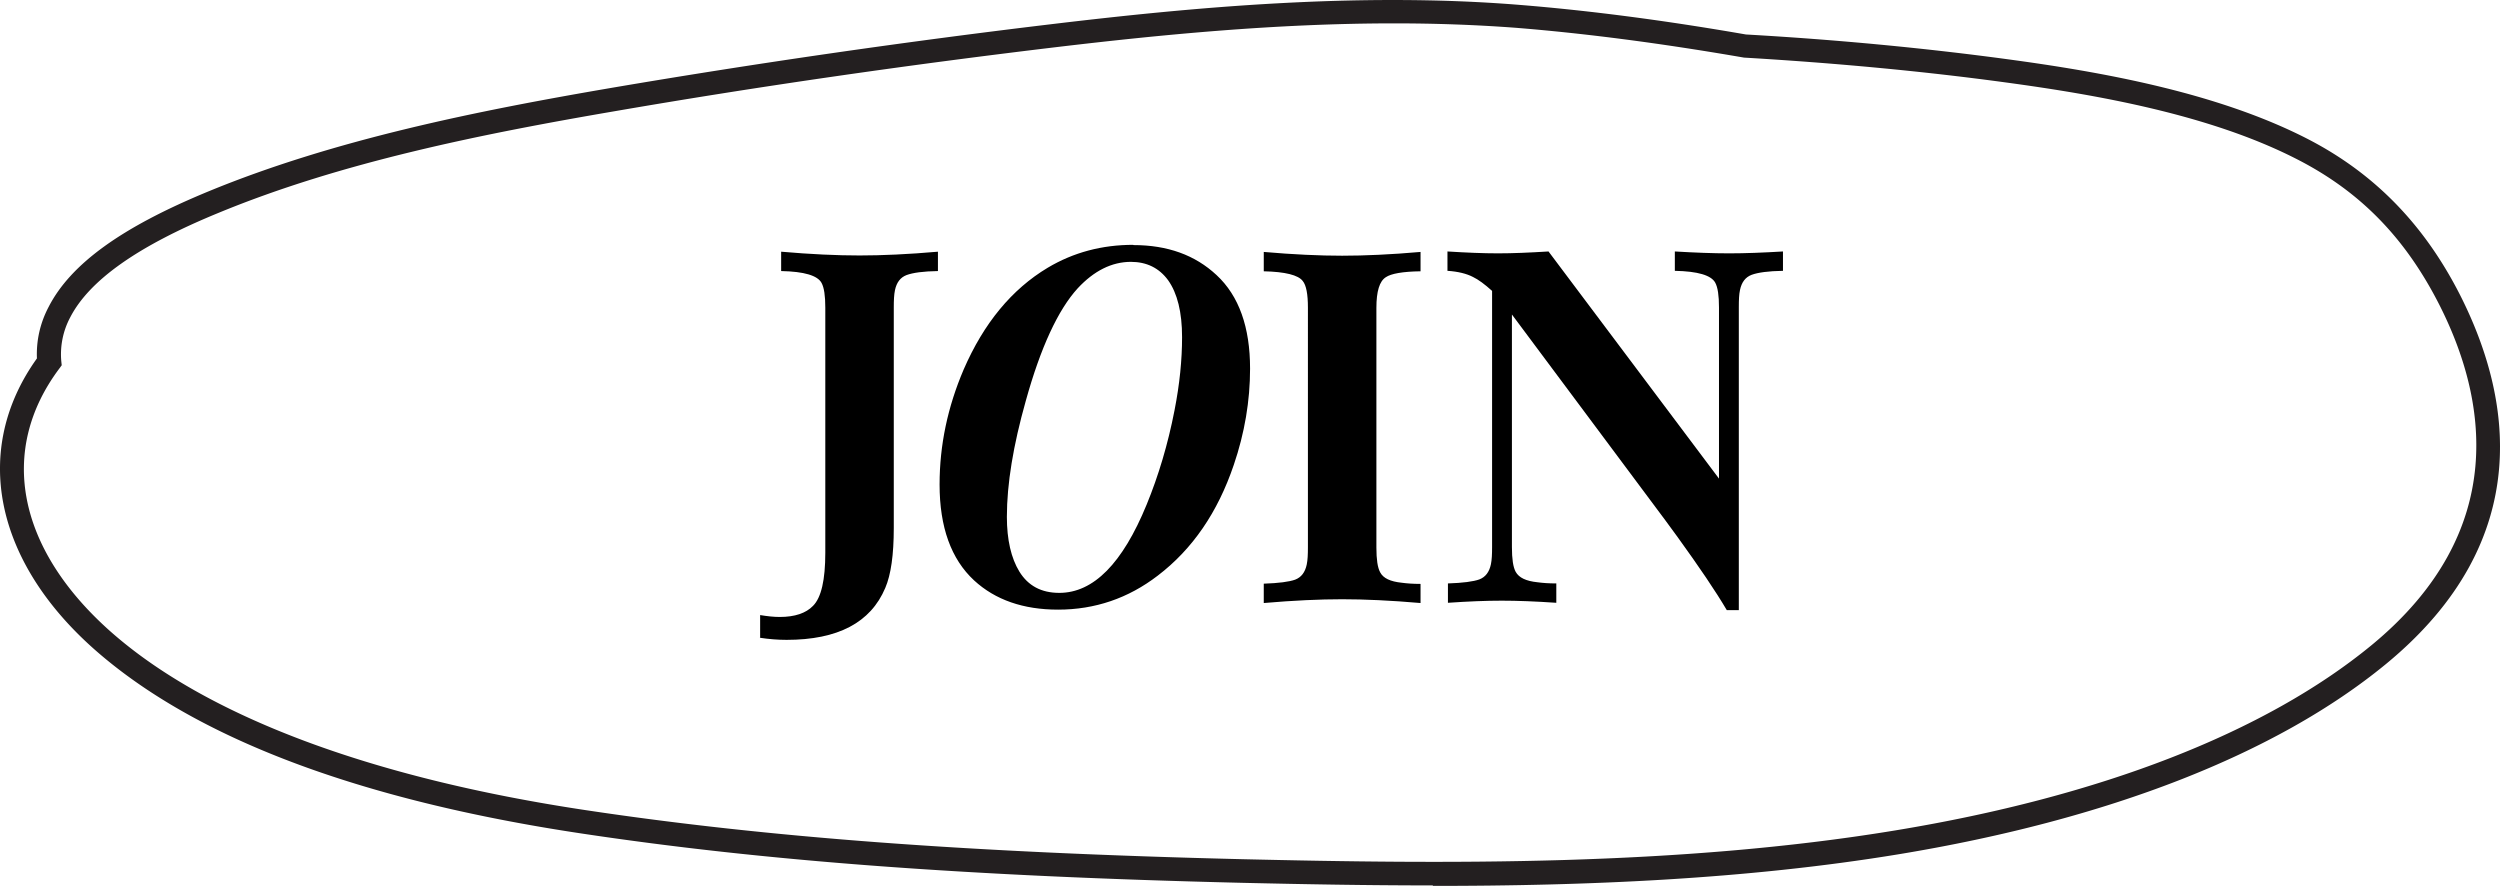 <svg width="105.882" height="37.52" xmlns="http://www.w3.org/2000/svg"><g fill="none"><path d="M32.194 27.02v-.97c.3.05.58.08.83.08.64 0 1.11-.16 1.41-.47.35-.35.52-1.1.52-2.25V13.03c0-.5-.05-.85-.16-1.05-.17-.31-.73-.48-1.71-.5v-.82c1.26.11 2.37.16 3.32.16.95 0 2.06-.05 3.32-.16v.82c-.62.01-1.06.07-1.33.17-.26.1-.42.31-.49.64-.04.19-.05.43-.05.73v9.34c0 1.14-.12 1.98-.36 2.54-.62 1.47-2.01 2.2-4.18 2.2-.37 0-.75-.03-1.14-.09l.02.01zm15.81-16.64c1.44 0 2.61.42 3.52 1.27.95.88 1.42 2.21 1.42 3.96 0 1.37-.23 2.73-.69 4.08-.68 2.01-1.75 3.57-3.22 4.69-1.25.96-2.66 1.44-4.22 1.44-1.47 0-2.66-.41-3.56-1.24-.97-.9-1.46-2.25-1.46-4.06 0-1.66.34-3.28 1.02-4.87.85-1.96 2.04-3.4 3.56-4.31 1.09-.65 2.3-.97 3.62-.97l.01.01zm-.1.71c-.82 0-1.57.38-2.26 1.12-.83.91-1.57 2.5-2.2 4.77-.53 1.88-.8 3.51-.8 4.91 0 .97.18 1.75.53 2.32.37.6.93.9 1.69.9 1.45 0 2.68-1.25 3.7-3.74.5-1.22.9-2.55 1.18-3.99.22-1.12.32-2.15.32-3.1 0-1.06-.2-1.86-.59-2.41-.38-.52-.91-.78-1.58-.78h.01zm12.26 13.63v.82c-1.27-.11-2.38-.16-3.32-.16s-2.05.05-3.32.16v-.82c.63-.02 1.08-.08 1.33-.17.26-.1.42-.31.49-.64.04-.19.05-.43.05-.73V13.03c0-.57-.07-.95-.22-1.13-.19-.25-.74-.39-1.65-.41v-.82c1.26.11 2.37.16 3.32.16.95 0 2.07-.05 3.32-.16v.82c-.76.01-1.25.1-1.47.25-.27.17-.4.6-.4 1.3v10.15c0 .5.05.85.16 1.05.13.25.43.39.91.44.22.03.48.05.8.05v-.01zm13.48 1.12h-.51c-.47-.8-1.17-1.83-2.08-3.09l-.52-.71-6.5-8.72v9.85c0 .5.05.85.16 1.05.14.25.44.39.92.44.22.03.48.05.8.05v.82c-.88-.06-1.65-.09-2.31-.09-.66 0-1.41.03-2.28.09v-.82c.63-.02 1.08-.08 1.33-.17.26-.1.42-.31.49-.64.04-.19.05-.43.05-.73V12.32c-.31-.28-.58-.48-.81-.59-.27-.14-.63-.23-1.08-.26v-.82c.8.05 1.51.08 2.14.08.63 0 1.32-.03 2.14-.08l7.22 9.62v-7.25c0-.5-.05-.85-.16-1.05-.17-.31-.73-.48-1.71-.5v-.82c.85.05 1.62.08 2.3.08.68 0 1.44-.03 2.28-.08v.82c-.62.01-1.06.07-1.33.17-.26.1-.42.31-.49.64-.04.18-.05.42-.05.73v12.83z" fill="#000"/><path d="M60.684 37.5c-2.78 0-5.49-.05-8.08-.11-11.6-.28-20.22-.92-27.98-2.09-9.45-1.42-16.39-4.05-20.64-7.81-4.25-3.77-5.17-8.47-2.42-12.31-.03-.75.13-1.49.5-2.19.94-1.82 3.09-3.37 6.78-4.89 5.32-2.19 11.34-3.4 17.06-4.38 6.11-1.04 12.39-1.95 18.66-2.7 5.93-.71 12.92-1.36 19.71-.82 3 .24 6.16.65 9.67 1.26 3.87.22 7.62.58 11.09 1.05 3.92.53 8.9 1.4 12.77 3.41 2.8 1.46 4.89 3.62 6.4 6.6 2.12 4.2 3.29 10.31-3.16 15.61-4.64 3.81-11.77 6.59-20.63 8.05-6.49 1.07-13.29 1.34-19.73 1.34v-.02zM59.034.99c-5.01 0-9.96.49-14.33 1.01-6.26.75-12.52 1.65-18.61 2.7-5.66.97-11.62 2.16-16.85 4.32-3.41 1.4-5.46 2.85-6.27 4.42a3.33 3.33 0 0 0-.38 1.84l.02.19-.11.15c-2.59 3.47-1.77 7.62 2.17 11.12 4.04 3.58 11 6.2 20.12 7.57 7.71 1.16 16.3 1.8 27.85 2.08 8.54.2 18.42.3 27.63-1.22 8.69-1.43 15.65-4.14 20.15-7.83 5.94-4.88 4.86-10.52 2.91-14.39-1.43-2.83-3.32-4.79-5.96-6.16-3.73-1.94-8.61-2.78-12.44-3.3-3.45-.47-7.17-.82-11.07-1.05-3.53-.61-6.67-1.02-9.63-1.26-1.72-.13-3.46-.19-5.18-.19h-.02z" fill="#231F20"/></g></svg>